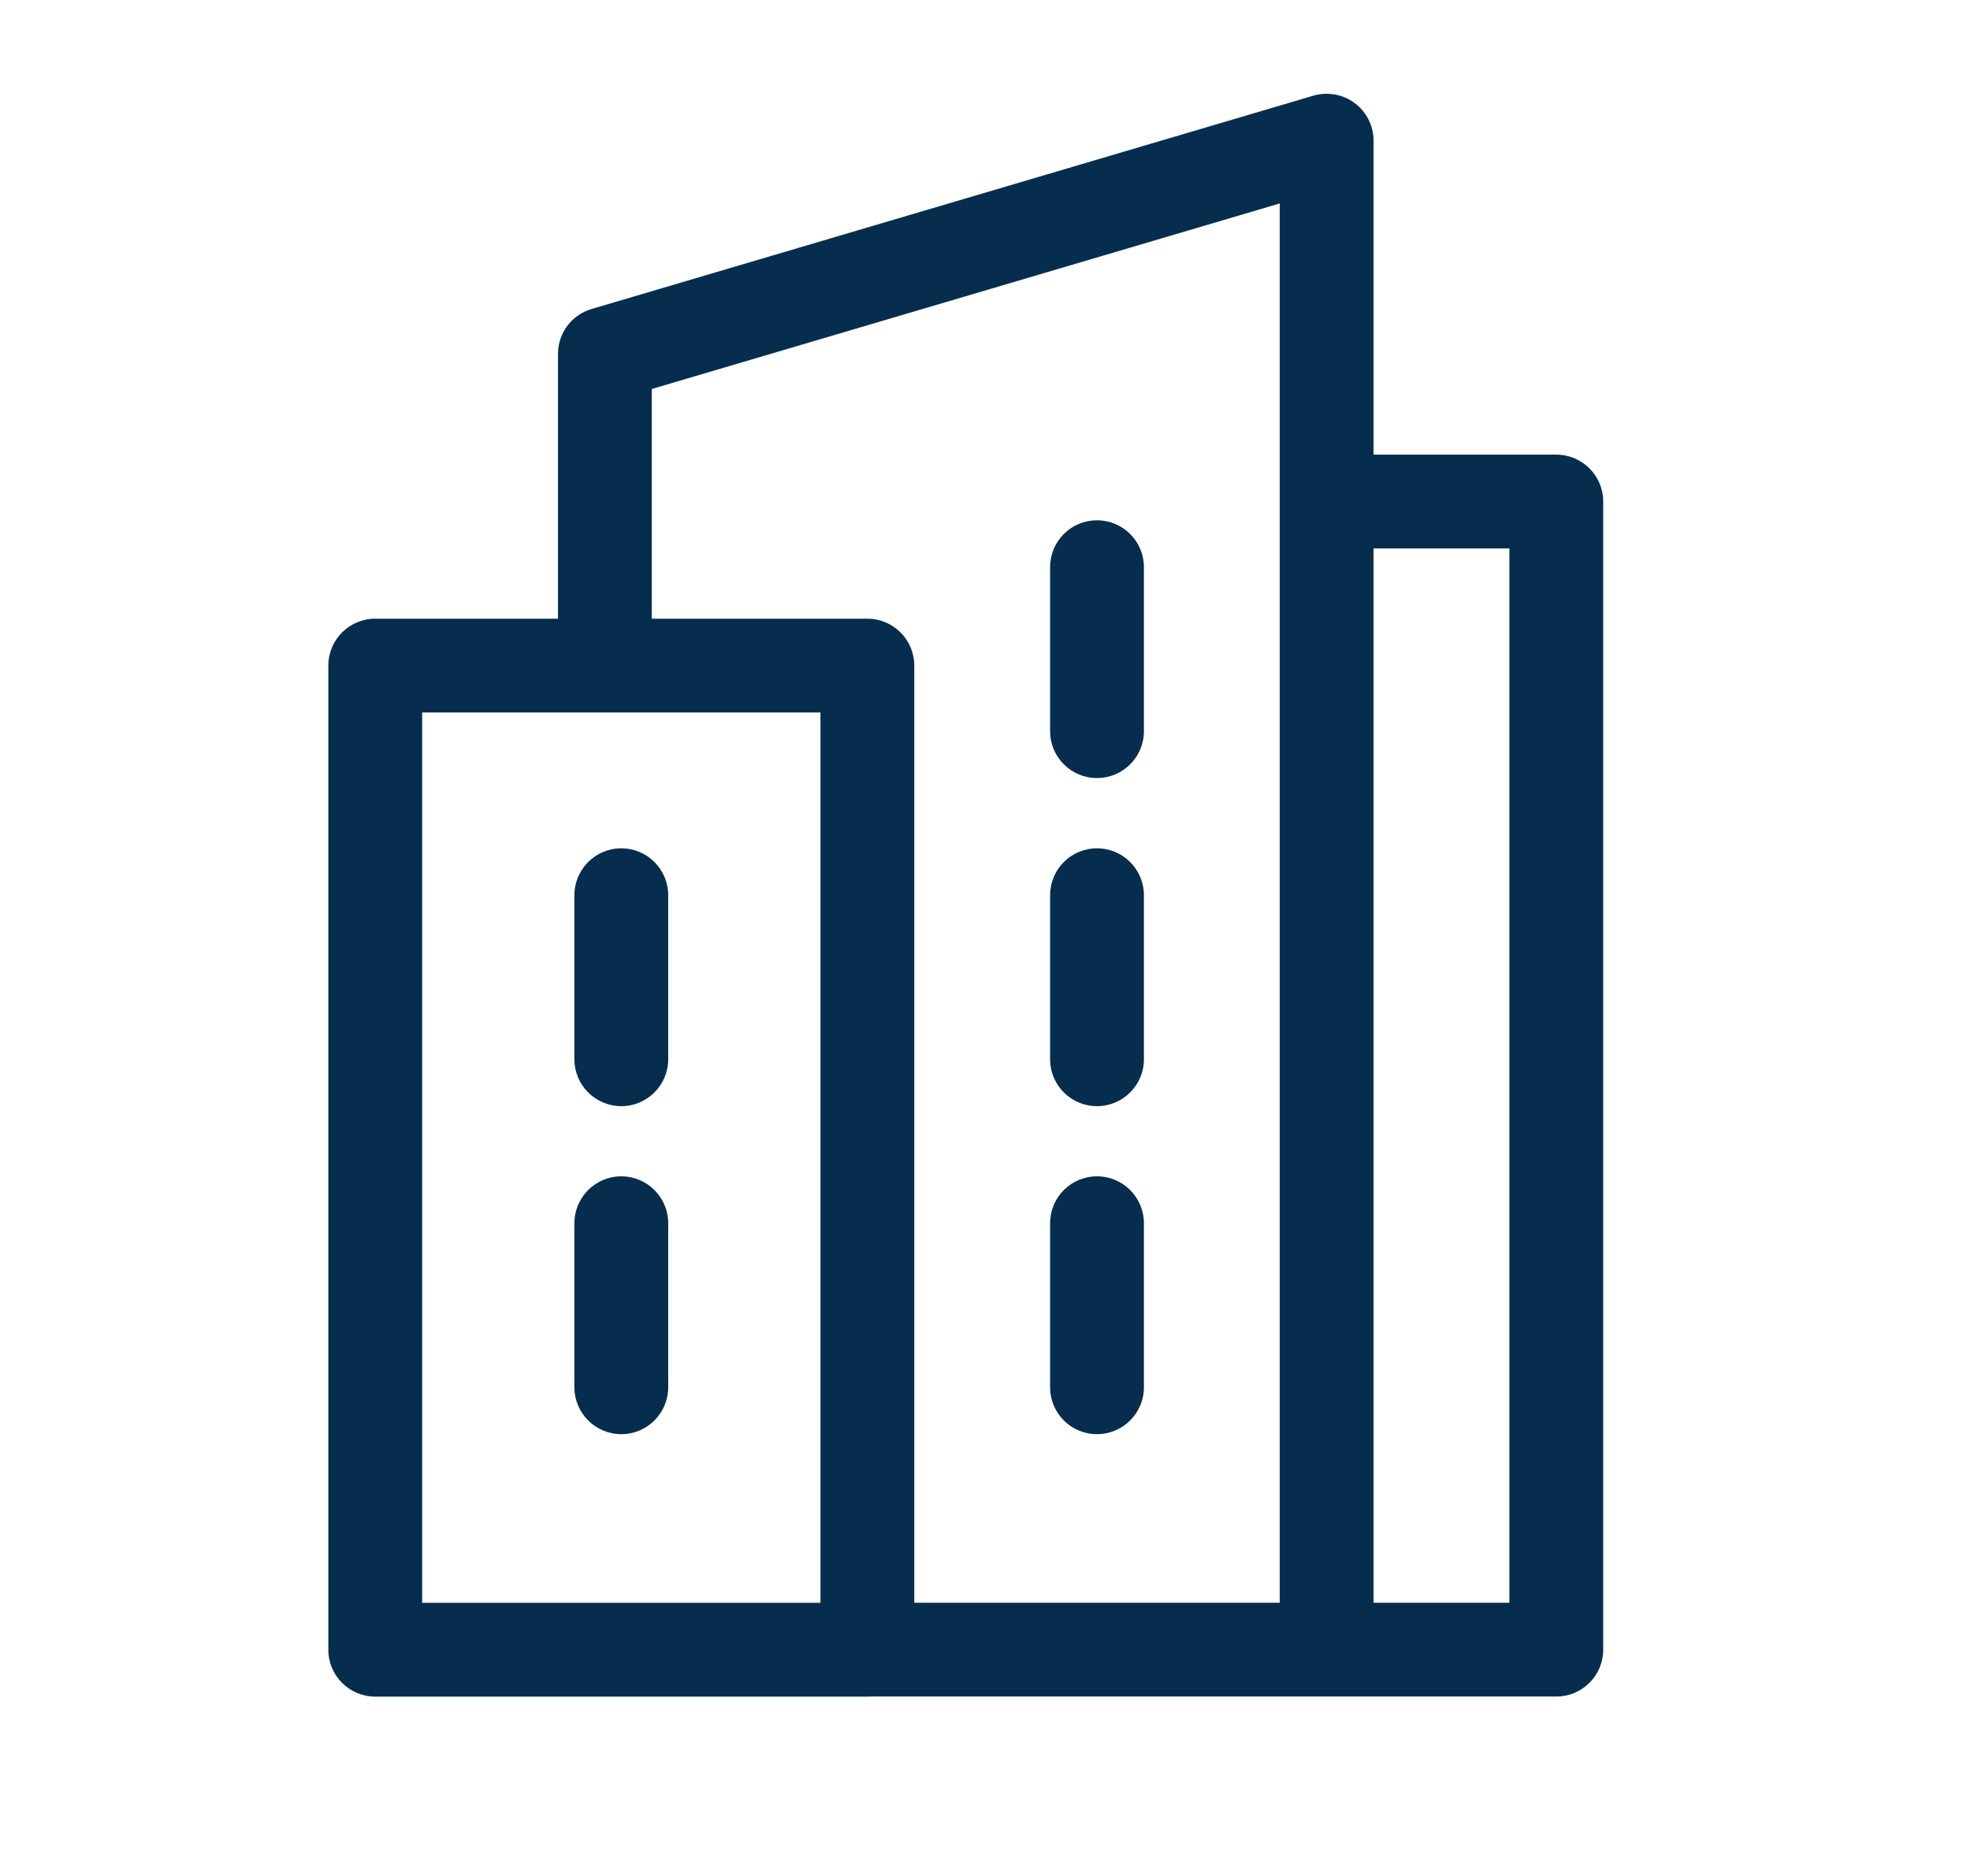 <svg width="21" height="20" viewBox="0 0 21 20" fill="none" xmlns="http://www.w3.org/2000/svg">
<path fill-rule="evenodd" clip-rule="evenodd" d="M14.642 1.5C14.642 1.342 14.568 1.194 14.441 1.099C14.315 1.005 14.152 0.976 14 1.02L6.307 3.294C6.094 3.356 5.948 3.552 5.948 3.773V6.596H4C3.724 6.596 3.5 6.82 3.5 7.096V17.588C3.5 17.864 3.724 18.088 4 18.088H9.246C9.255 18.088 9.264 18.087 9.273 18.087H14.118C14.126 18.087 14.134 18.087 14.142 18.087H16.59C16.866 18.087 17.09 17.864 17.09 17.587V5.347C17.09 5.071 16.866 4.847 16.59 4.847H14.642V1.5ZM14.642 17.087V5.847H16.09V17.087H14.642ZM13.642 5.331V2.169L6.948 4.147V6.596H9.246C9.522 6.596 9.746 6.82 9.746 7.096V17.087H13.642V5.347C13.642 5.342 13.642 5.336 13.642 5.331ZM4.5 17.088V7.596H8.746V17.088H4.5ZM6.623 9.044C6.899 9.044 7.123 9.268 7.123 9.544V11.293C7.123 11.569 6.899 11.793 6.623 11.793C6.347 11.793 6.123 11.569 6.123 11.293V9.544C6.123 9.268 6.347 9.044 6.623 9.044ZM12.194 6.047C12.194 5.77 11.97 5.547 11.694 5.547C11.417 5.547 11.194 5.77 11.194 6.047V7.795C11.194 8.071 11.417 8.295 11.694 8.295C11.97 8.295 12.194 8.071 12.194 7.795V6.047ZM6.623 12.541C6.899 12.541 7.123 12.765 7.123 13.041V14.79C7.123 15.066 6.899 15.29 6.623 15.29C6.347 15.29 6.123 15.066 6.123 14.79V13.041C6.123 12.765 6.347 12.541 6.623 12.541ZM12.194 9.544C12.194 9.268 11.97 9.044 11.694 9.044C11.417 9.044 11.194 9.268 11.194 9.544V11.293C11.194 11.569 11.417 11.793 11.694 11.793C11.97 11.793 12.194 11.569 12.194 11.293V9.544ZM11.694 12.541C11.97 12.541 12.194 12.765 12.194 13.041V14.79C12.194 15.066 11.97 15.29 11.694 15.29C11.417 15.29 11.194 15.066 11.194 14.79V13.041C11.194 12.765 11.417 12.541 11.694 12.541Z" fill="#062D4E"/>
</svg>
